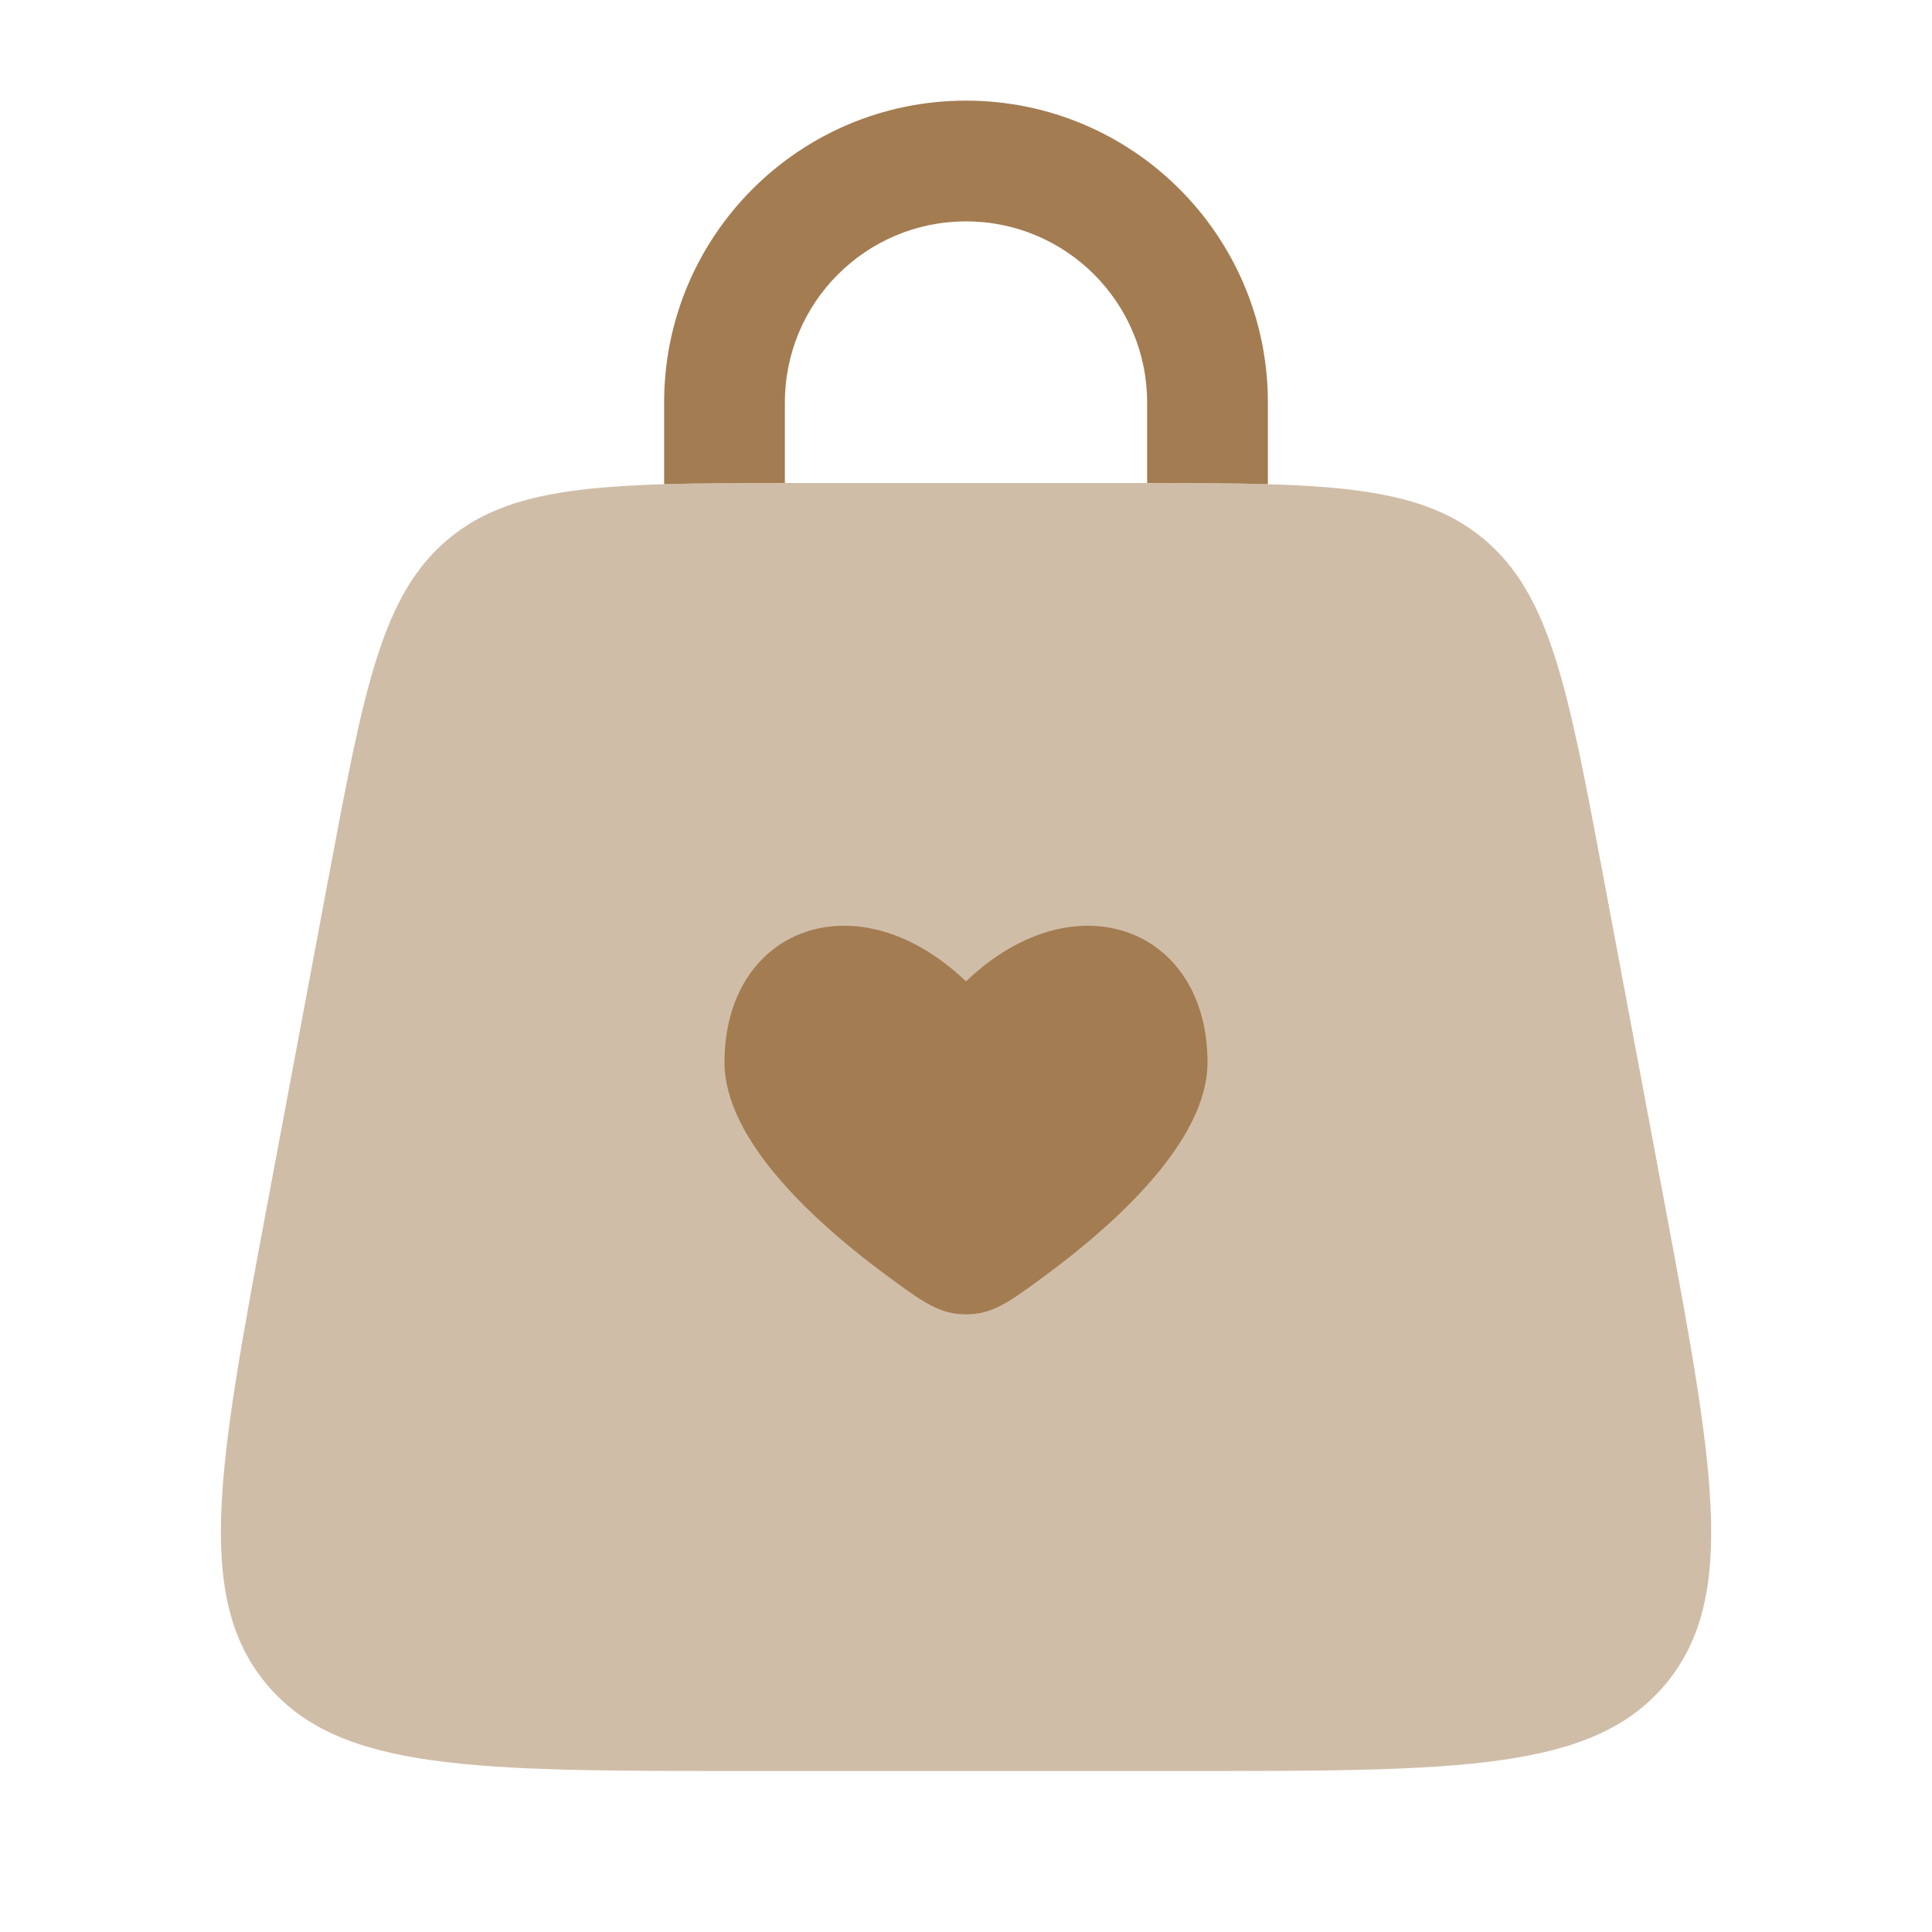 <?xml version="1.0" encoding="UTF-8"?> <svg xmlns="http://www.w3.org/2000/svg" width="128" height="128" viewBox="0 0 128 128" fill="none"><path opacity="0.5" d="M21.775 58.103C24.116 45.618 25.286 39.376 29.73 35.688C34.173 32 40.525 32 53.227 32H74.778C87.481 32 93.832 32 98.275 35.688C102.719 39.376 103.889 45.618 106.23 58.103L110.23 79.436C113.522 96.992 115.168 105.77 110.369 111.552C105.571 117.333 96.64 117.333 78.778 117.333H49.227C31.365 117.333 22.434 117.333 17.636 111.552C12.837 105.77 14.483 96.992 17.775 79.436L21.775 58.103Z" fill="#A37C52"></path><path d="M52 26.667C52 20.039 57.373 14.667 64 14.667C70.627 14.667 76 20.039 76 26.667V32C76 32 76 32 76 32C79.019 32.001 81.663 32.009 83.999 32.079C84 32.053 84 32.026 84 32V26.667C84 15.621 75.046 6.667 64 6.667C52.954 6.667 44 15.621 44 26.667V32C44 32.027 44 32.053 44.001 32.08C46.337 32.009 48.981 32.001 52 32C52 32 52 32 52 32V26.667Z" fill="#A37C52"></path><path d="M58.895 84.616C54.212 81.18 48 75.633 48 70.383C48 61.459 56.8 58.127 64 65.02C71.2 58.127 80 61.459 80 70.382C80 75.633 73.787 81.181 69.105 84.616C66.866 86.259 65.747 87.08 64 87.08C62.253 87.08 61.134 86.259 58.895 84.616Z" fill="#A37C52"></path></svg> 